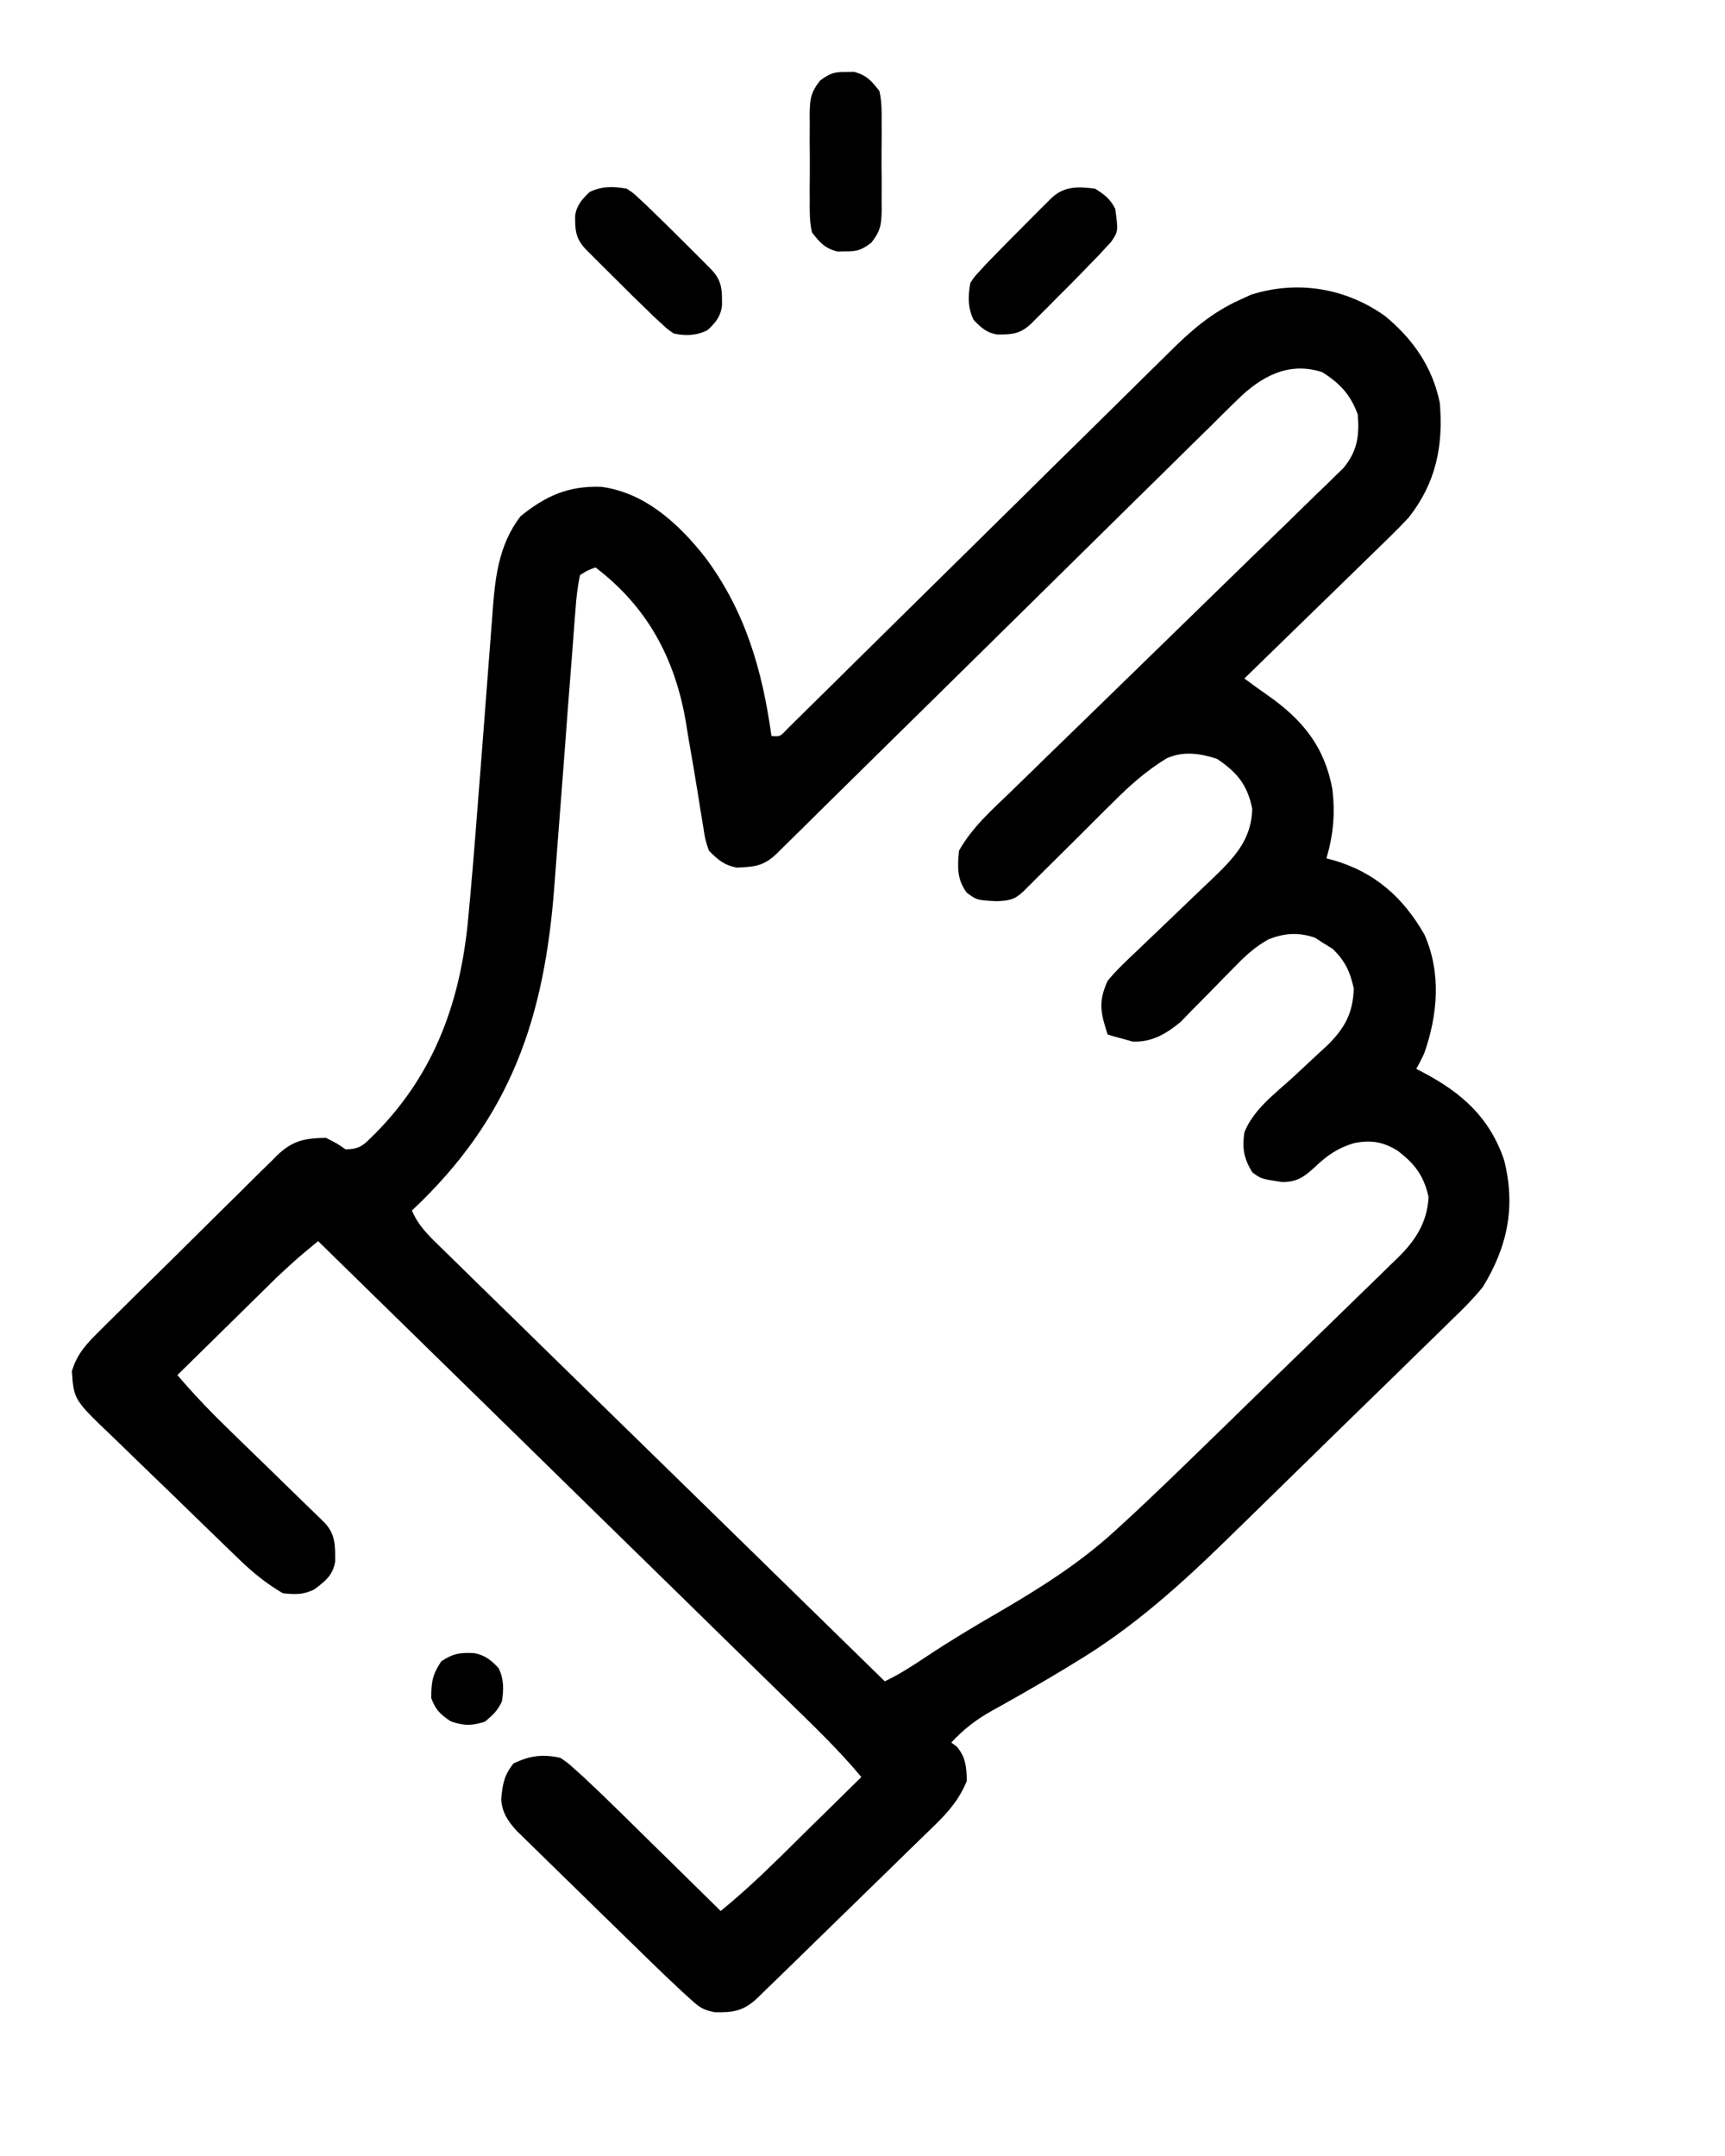 <svg width="24" height="30" viewBox="0 0 24 30" fill="none" xmlns="http://www.w3.org/2000/svg">
<path d="M19.267 4.395C19.66 4.718 19.931 5.108 20.032 5.606C20.083 6.206 19.978 6.722 19.597 7.204C19.429 7.383 19.252 7.553 19.076 7.724C19 7.798 19 7.798 18.923 7.873C18.79 8.003 18.657 8.133 18.523 8.263C18.387 8.395 18.25 8.528 18.114 8.661C17.847 8.921 17.58 9.181 17.313 9.441C17.419 9.519 17.526 9.598 17.635 9.673C18.126 10.017 18.43 10.391 18.538 10.985C18.577 11.329 18.551 11.611 18.455 11.944C18.485 11.952 18.515 11.96 18.547 11.968C19.128 12.135 19.522 12.487 19.818 13.004C20.055 13.537 20.004 14.124 19.814 14.66C19.78 14.732 19.744 14.803 19.705 14.873C19.738 14.89 19.77 14.907 19.803 14.924C20.346 15.212 20.727 15.554 20.927 16.143C21.09 16.789 20.976 17.344 20.63 17.909C20.5 18.07 20.356 18.213 20.207 18.356C20.165 18.398 20.123 18.439 20.08 18.481C19.943 18.616 19.805 18.75 19.667 18.884C19.57 18.979 19.473 19.073 19.377 19.168C19.175 19.366 18.972 19.563 18.769 19.76C18.511 20.011 18.254 20.263 17.997 20.515C17.797 20.711 17.598 20.906 17.398 21.101C17.303 21.193 17.208 21.286 17.113 21.379C16.443 22.035 15.77 22.646 14.958 23.132C14.915 23.158 14.872 23.184 14.828 23.212C14.61 23.344 14.391 23.472 14.169 23.598C14.127 23.621 14.086 23.645 14.043 23.669C13.964 23.714 13.886 23.758 13.807 23.801C13.581 23.927 13.41 24.059 13.235 24.247C13.261 24.266 13.286 24.285 13.313 24.304C13.44 24.459 13.445 24.583 13.452 24.78C13.347 25.034 13.205 25.202 13.008 25.394C12.98 25.422 12.952 25.449 12.923 25.477C12.831 25.567 12.739 25.657 12.646 25.746C12.582 25.809 12.518 25.872 12.454 25.934C12.32 26.065 12.186 26.196 12.051 26.327C11.879 26.494 11.707 26.662 11.535 26.83C11.403 26.96 11.27 27.089 11.138 27.218C11.074 27.28 11.011 27.342 10.947 27.404C10.859 27.49 10.77 27.576 10.681 27.662C10.631 27.711 10.581 27.76 10.528 27.811C10.34 27.984 10.199 28.005 9.946 27.999C9.785 27.971 9.727 27.928 9.609 27.82C9.571 27.786 9.533 27.752 9.495 27.717C9.435 27.66 9.435 27.66 9.374 27.603C9.332 27.564 9.291 27.524 9.248 27.484C9.11 27.352 8.973 27.218 8.836 27.084C8.761 27.012 8.761 27.012 8.685 26.937C8.58 26.835 8.476 26.733 8.371 26.631C8.238 26.5 8.104 26.369 7.97 26.239C7.841 26.114 7.713 25.988 7.585 25.863C7.513 25.793 7.513 25.793 7.44 25.721C7.395 25.678 7.351 25.634 7.305 25.589C7.266 25.551 7.227 25.513 7.187 25.474C7.062 25.334 6.986 25.221 6.973 25.035C6.993 24.826 7.011 24.705 7.145 24.537C7.374 24.429 7.548 24.405 7.797 24.46C7.902 24.531 7.902 24.531 8.003 24.623C8.041 24.657 8.078 24.691 8.117 24.725C8.303 24.899 8.486 25.075 8.667 25.254C8.706 25.293 8.745 25.331 8.786 25.371C8.91 25.492 9.033 25.614 9.156 25.735C9.241 25.818 9.325 25.901 9.41 25.984C9.616 26.186 9.821 26.388 10.027 26.591C10.293 26.372 10.544 26.144 10.789 25.902C10.824 25.868 10.858 25.834 10.894 25.8C11.002 25.693 11.111 25.586 11.219 25.479C11.294 25.406 11.368 25.333 11.442 25.26C11.623 25.082 11.803 24.905 11.984 24.727C11.668 24.347 11.311 24.007 10.957 23.661C10.886 23.591 10.814 23.521 10.743 23.452C10.55 23.263 10.357 23.074 10.164 22.886C9.962 22.688 9.761 22.491 9.559 22.293C9.177 21.919 8.795 21.546 8.413 21.172C7.978 20.747 7.543 20.321 7.109 19.895C6.214 19.02 5.32 18.145 4.426 17.27C4.134 17.511 4.134 17.511 3.857 17.768C3.826 17.799 3.794 17.829 3.762 17.861C3.729 17.893 3.696 17.926 3.663 17.959C3.628 17.993 3.594 18.026 3.559 18.061C3.45 18.168 3.341 18.275 3.233 18.382C3.159 18.455 3.084 18.528 3.01 18.601C2.829 18.778 2.649 18.956 2.468 19.134C2.705 19.412 2.954 19.67 3.217 19.924C3.256 19.962 3.295 20.001 3.336 20.04C3.46 20.161 3.584 20.282 3.709 20.402C3.873 20.562 4.038 20.723 4.202 20.883C4.24 20.92 4.278 20.956 4.317 20.994C4.352 21.028 4.387 21.062 4.423 21.097C4.454 21.127 4.485 21.157 4.516 21.188C4.671 21.352 4.664 21.515 4.663 21.73C4.632 21.921 4.523 22.003 4.371 22.117C4.215 22.193 4.11 22.186 3.936 22.17C3.714 22.04 3.53 21.892 3.345 21.715C3.271 21.643 3.271 21.643 3.195 21.57C3.141 21.519 3.088 21.467 3.035 21.415C3.008 21.389 2.981 21.363 2.953 21.336C2.809 21.197 2.666 21.057 2.523 20.918C2.376 20.774 2.228 20.632 2.079 20.489C1.965 20.379 1.851 20.268 1.737 20.157C1.683 20.104 1.628 20.052 1.574 19.999C1.027 19.477 1.027 19.477 1 19.081C1.069 18.84 1.212 18.689 1.389 18.516C1.417 18.488 1.446 18.459 1.475 18.43C1.569 18.336 1.664 18.243 1.758 18.15C1.824 18.085 1.89 18.019 1.956 17.954C2.094 17.818 2.232 17.682 2.371 17.546C2.548 17.372 2.724 17.197 2.9 17.022C3.035 16.887 3.172 16.753 3.308 16.619C3.373 16.555 3.438 16.49 3.503 16.425C3.593 16.335 3.685 16.245 3.777 16.156C3.803 16.129 3.83 16.102 3.857 16.075C4.076 15.867 4.24 15.839 4.534 15.832C4.687 15.909 4.687 15.909 4.806 15.992C5.025 15.992 5.067 15.921 5.221 15.772C6.065 14.919 6.42 13.891 6.519 12.724C6.526 12.65 6.533 12.576 6.54 12.502C6.591 11.927 6.636 11.35 6.68 10.774C6.687 10.689 6.694 10.603 6.7 10.517C6.707 10.431 6.714 10.345 6.72 10.259C6.724 10.217 6.727 10.174 6.73 10.13C6.747 9.911 6.764 9.692 6.78 9.473C6.796 9.256 6.813 9.038 6.83 8.821C6.837 8.74 6.843 8.658 6.849 8.577C6.884 8.077 6.925 7.594 7.244 7.182C7.593 6.9 7.906 6.758 8.365 6.774C8.982 6.855 9.456 7.3 9.822 7.769C10.374 8.518 10.607 9.331 10.733 10.24C10.852 10.251 10.852 10.251 10.947 10.15C10.99 10.107 11.033 10.065 11.077 10.021C11.126 9.973 11.175 9.924 11.226 9.874C11.281 9.82 11.336 9.765 11.391 9.711C11.448 9.654 11.506 9.597 11.564 9.541C11.688 9.418 11.812 9.295 11.936 9.173C12.133 8.978 12.33 8.784 12.527 8.59C13.087 8.039 13.647 7.487 14.206 6.935C14.514 6.63 14.823 6.325 15.133 6.021C15.329 5.829 15.524 5.636 15.719 5.443C15.84 5.322 15.963 5.202 16.085 5.082C16.142 5.027 16.198 4.971 16.254 4.915C16.564 4.606 16.854 4.349 17.259 4.168C17.307 4.146 17.355 4.124 17.405 4.101C18.05 3.896 18.72 4.007 19.267 4.395ZM17.219 5.56C17.19 5.587 17.162 5.615 17.133 5.643C17.039 5.735 16.947 5.827 16.854 5.92C16.787 5.986 16.719 6.052 16.652 6.118C16.469 6.297 16.288 6.476 16.106 6.656C15.916 6.844 15.726 7.031 15.535 7.218C15.174 7.573 14.814 7.928 14.454 8.284C13.925 8.806 13.395 9.328 12.865 9.849C12.787 9.926 12.708 10.003 12.63 10.08C12.573 10.136 12.573 10.136 12.515 10.193C12.288 10.417 12.061 10.64 11.834 10.864C11.694 11.003 11.553 11.141 11.412 11.28C11.347 11.345 11.281 11.409 11.216 11.474C11.127 11.562 11.038 11.649 10.949 11.737C10.899 11.786 10.85 11.836 10.798 11.886C10.618 12.054 10.499 12.06 10.253 12.073C10.075 12.039 9.989 11.964 9.863 11.837C9.811 11.683 9.811 11.683 9.782 11.491C9.769 11.415 9.757 11.34 9.744 11.264C9.737 11.221 9.73 11.178 9.724 11.133C9.676 10.83 9.624 10.528 9.571 10.226C9.556 10.133 9.556 10.133 9.541 10.037C9.388 9.159 9.01 8.449 8.286 7.896C8.176 7.935 8.176 7.935 8.069 8.003C8.036 8.166 8.018 8.314 8.007 8.48C8.003 8.529 7.999 8.578 7.995 8.629C7.982 8.794 7.97 8.958 7.958 9.123C7.949 9.238 7.94 9.352 7.931 9.467C7.907 9.77 7.884 10.073 7.862 10.377C7.826 10.859 7.788 11.342 7.751 11.824C7.738 11.992 7.725 12.159 7.713 12.327C7.575 14.161 7.112 15.549 5.731 16.844C5.816 17.044 5.942 17.171 6.098 17.323C6.125 17.349 6.151 17.375 6.179 17.402C6.267 17.489 6.357 17.576 6.446 17.663C6.51 17.726 6.573 17.788 6.637 17.851C6.81 18.02 6.984 18.189 7.157 18.358C7.338 18.535 7.519 18.712 7.7 18.89C8.043 19.225 8.386 19.56 8.729 19.895C9.12 20.277 9.51 20.658 9.901 21.04C10.704 21.826 11.507 22.61 12.31 23.395C12.513 23.299 12.695 23.18 12.881 23.056C13.211 22.837 13.548 22.634 13.891 22.436C14.468 22.1 15.019 21.753 15.512 21.302C15.542 21.275 15.572 21.247 15.603 21.219C16.008 20.848 16.401 20.465 16.795 20.082C16.836 20.042 16.877 20.002 16.92 19.961C17.137 19.75 17.353 19.539 17.57 19.327C17.748 19.154 17.927 18.98 18.106 18.807C18.324 18.596 18.541 18.384 18.758 18.173C18.84 18.092 18.922 18.012 19.005 17.933C19.12 17.822 19.235 17.709 19.349 17.597C19.383 17.565 19.416 17.533 19.451 17.499C19.696 17.257 19.856 17.009 19.876 16.657C19.81 16.361 19.687 16.195 19.441 16.009C19.238 15.886 19.073 15.86 18.839 15.906C18.609 15.975 18.464 16.078 18.292 16.241C18.141 16.379 18.051 16.444 17.843 16.448C17.545 16.404 17.545 16.404 17.422 16.311C17.305 16.118 17.281 15.978 17.313 15.757C17.436 15.443 17.738 15.218 17.986 14.993C18.073 14.912 18.16 14.831 18.247 14.749C18.326 14.675 18.406 14.602 18.485 14.529C18.72 14.29 18.824 14.088 18.835 13.755C18.786 13.524 18.713 13.368 18.54 13.202C18.494 13.174 18.448 13.145 18.4 13.116C18.367 13.094 18.333 13.072 18.298 13.049C18.068 12.969 17.868 12.982 17.644 13.073C17.463 13.177 17.34 13.287 17.196 13.435C17.144 13.487 17.092 13.54 17.041 13.592C16.961 13.673 16.881 13.755 16.802 13.837C16.724 13.916 16.646 13.995 16.567 14.074C16.521 14.122 16.475 14.169 16.428 14.218C16.229 14.383 16.024 14.507 15.755 14.493C15.714 14.481 15.673 14.469 15.631 14.457C15.589 14.446 15.547 14.435 15.503 14.423C15.473 14.413 15.442 14.404 15.41 14.394C15.314 14.092 15.276 13.947 15.41 13.648C15.527 13.506 15.659 13.382 15.793 13.255C15.831 13.219 15.869 13.182 15.908 13.145C16.029 13.028 16.151 12.912 16.273 12.796C16.394 12.68 16.515 12.564 16.636 12.448C16.712 12.376 16.787 12.303 16.863 12.232C17.165 11.941 17.414 11.689 17.422 11.252C17.355 10.921 17.212 10.747 16.932 10.559C16.695 10.482 16.463 10.448 16.231 10.552C15.945 10.728 15.714 10.933 15.48 11.169C15.442 11.207 15.404 11.244 15.365 11.282C15.246 11.4 15.127 11.519 15.009 11.638C14.889 11.757 14.769 11.876 14.649 11.995C14.574 12.069 14.5 12.143 14.425 12.217C14.392 12.251 14.359 12.284 14.324 12.318C14.295 12.348 14.265 12.377 14.235 12.407C14.108 12.523 14.046 12.53 13.867 12.54C13.594 12.526 13.594 12.526 13.452 12.423C13.313 12.24 13.32 12.059 13.343 11.837C13.524 11.514 13.797 11.273 14.063 11.017C14.141 10.941 14.219 10.864 14.297 10.789C14.38 10.707 14.464 10.626 14.547 10.545C14.722 10.376 14.896 10.207 15.07 10.037C15.502 9.616 15.934 9.195 16.366 8.775C16.703 8.448 17.039 8.12 17.375 7.792C17.548 7.624 17.721 7.456 17.895 7.288C18.028 7.158 18.16 7.029 18.293 6.899C18.365 6.83 18.365 6.83 18.439 6.759C18.482 6.716 18.526 6.673 18.571 6.629C18.609 6.592 18.648 6.555 18.687 6.517C18.884 6.283 18.916 6.064 18.89 5.766C18.79 5.493 18.647 5.339 18.4 5.18C17.933 5.025 17.547 5.237 17.219 5.56Z" fill="black"></path>
<path d="M15.235 2.625C15.369 2.709 15.445 2.765 15.516 2.906C15.559 3.217 15.559 3.217 15.459 3.366C15.433 3.394 15.407 3.422 15.38 3.451C15.336 3.499 15.336 3.499 15.29 3.549C15.097 3.75 14.902 3.949 14.704 4.145C14.662 4.188 14.619 4.231 14.576 4.275C14.535 4.315 14.495 4.355 14.453 4.397C14.416 4.434 14.379 4.47 14.342 4.508C14.193 4.647 14.08 4.656 13.877 4.654C13.728 4.633 13.649 4.558 13.547 4.453C13.463 4.285 13.468 4.12 13.5 3.937C13.558 3.849 13.558 3.849 13.637 3.765C13.667 3.732 13.696 3.7 13.727 3.667C13.912 3.475 14.099 3.285 14.288 3.097C14.328 3.056 14.369 3.016 14.41 2.974C14.448 2.936 14.487 2.897 14.526 2.858C14.561 2.823 14.596 2.789 14.632 2.753C14.809 2.588 15.002 2.595 15.235 2.625Z" fill="black"></path>
<path d="M8.719 2.625C8.807 2.683 8.807 2.683 8.892 2.762C8.924 2.792 8.956 2.821 8.989 2.852C9.181 3.037 9.372 3.224 9.56 3.413C9.62 3.474 9.62 3.474 9.682 3.535C9.721 3.573 9.759 3.612 9.798 3.651C9.833 3.686 9.868 3.721 9.903 3.757C10.05 3.915 10.047 4.045 10.045 4.253C10.025 4.409 9.956 4.488 9.844 4.594C9.689 4.671 9.542 4.676 9.375 4.641C9.29 4.584 9.29 4.584 9.206 4.505C9.157 4.461 9.157 4.461 9.107 4.415C8.906 4.222 8.708 4.027 8.511 3.829C8.468 3.787 8.426 3.744 8.382 3.701C8.341 3.66 8.301 3.62 8.259 3.578C8.223 3.541 8.186 3.504 8.148 3.467C8.009 3.318 8 3.205 8.002 3.002C8.023 2.853 8.098 2.774 8.203 2.672C8.372 2.588 8.536 2.593 8.719 2.625Z" fill="black"></path>
<path d="M11.766 1.002C11.805 1.001 11.843 1.001 11.883 1C12.059 1.047 12.123 1.123 12.235 1.266C12.269 1.414 12.268 1.559 12.266 1.711C12.266 1.754 12.266 1.796 12.267 1.841C12.267 1.931 12.266 2.021 12.265 2.111C12.264 2.249 12.265 2.387 12.267 2.525C12.267 2.613 12.266 2.701 12.266 2.789C12.266 2.83 12.267 2.871 12.267 2.914C12.263 3.122 12.255 3.208 12.123 3.377C11.99 3.476 11.93 3.5 11.766 3.498C11.727 3.499 11.689 3.499 11.649 3.5C11.473 3.453 11.409 3.377 11.297 3.234C11.263 3.086 11.264 2.941 11.266 2.789C11.266 2.746 11.266 2.703 11.265 2.659C11.265 2.569 11.266 2.479 11.267 2.388C11.268 2.25 11.267 2.112 11.265 1.974C11.265 1.887 11.266 1.799 11.266 1.711C11.266 1.67 11.265 1.629 11.265 1.586C11.269 1.378 11.277 1.292 11.409 1.122C11.542 1.023 11.602 0.999 11.766 1.002Z" fill="black"></path>
<path d="M6.601 23.003C6.75 23.033 6.834 23.101 6.936 23.21C7.012 23.361 7.01 23.513 6.983 23.676C6.92 23.807 6.864 23.857 6.749 23.956C6.558 24.015 6.458 24.016 6.269 23.951C6.123 23.851 6.063 23.795 6 23.63C6 23.404 6.015 23.304 6.14 23.116C6.307 23.006 6.405 22.992 6.601 23.003Z" fill="black"></path>
</svg>
